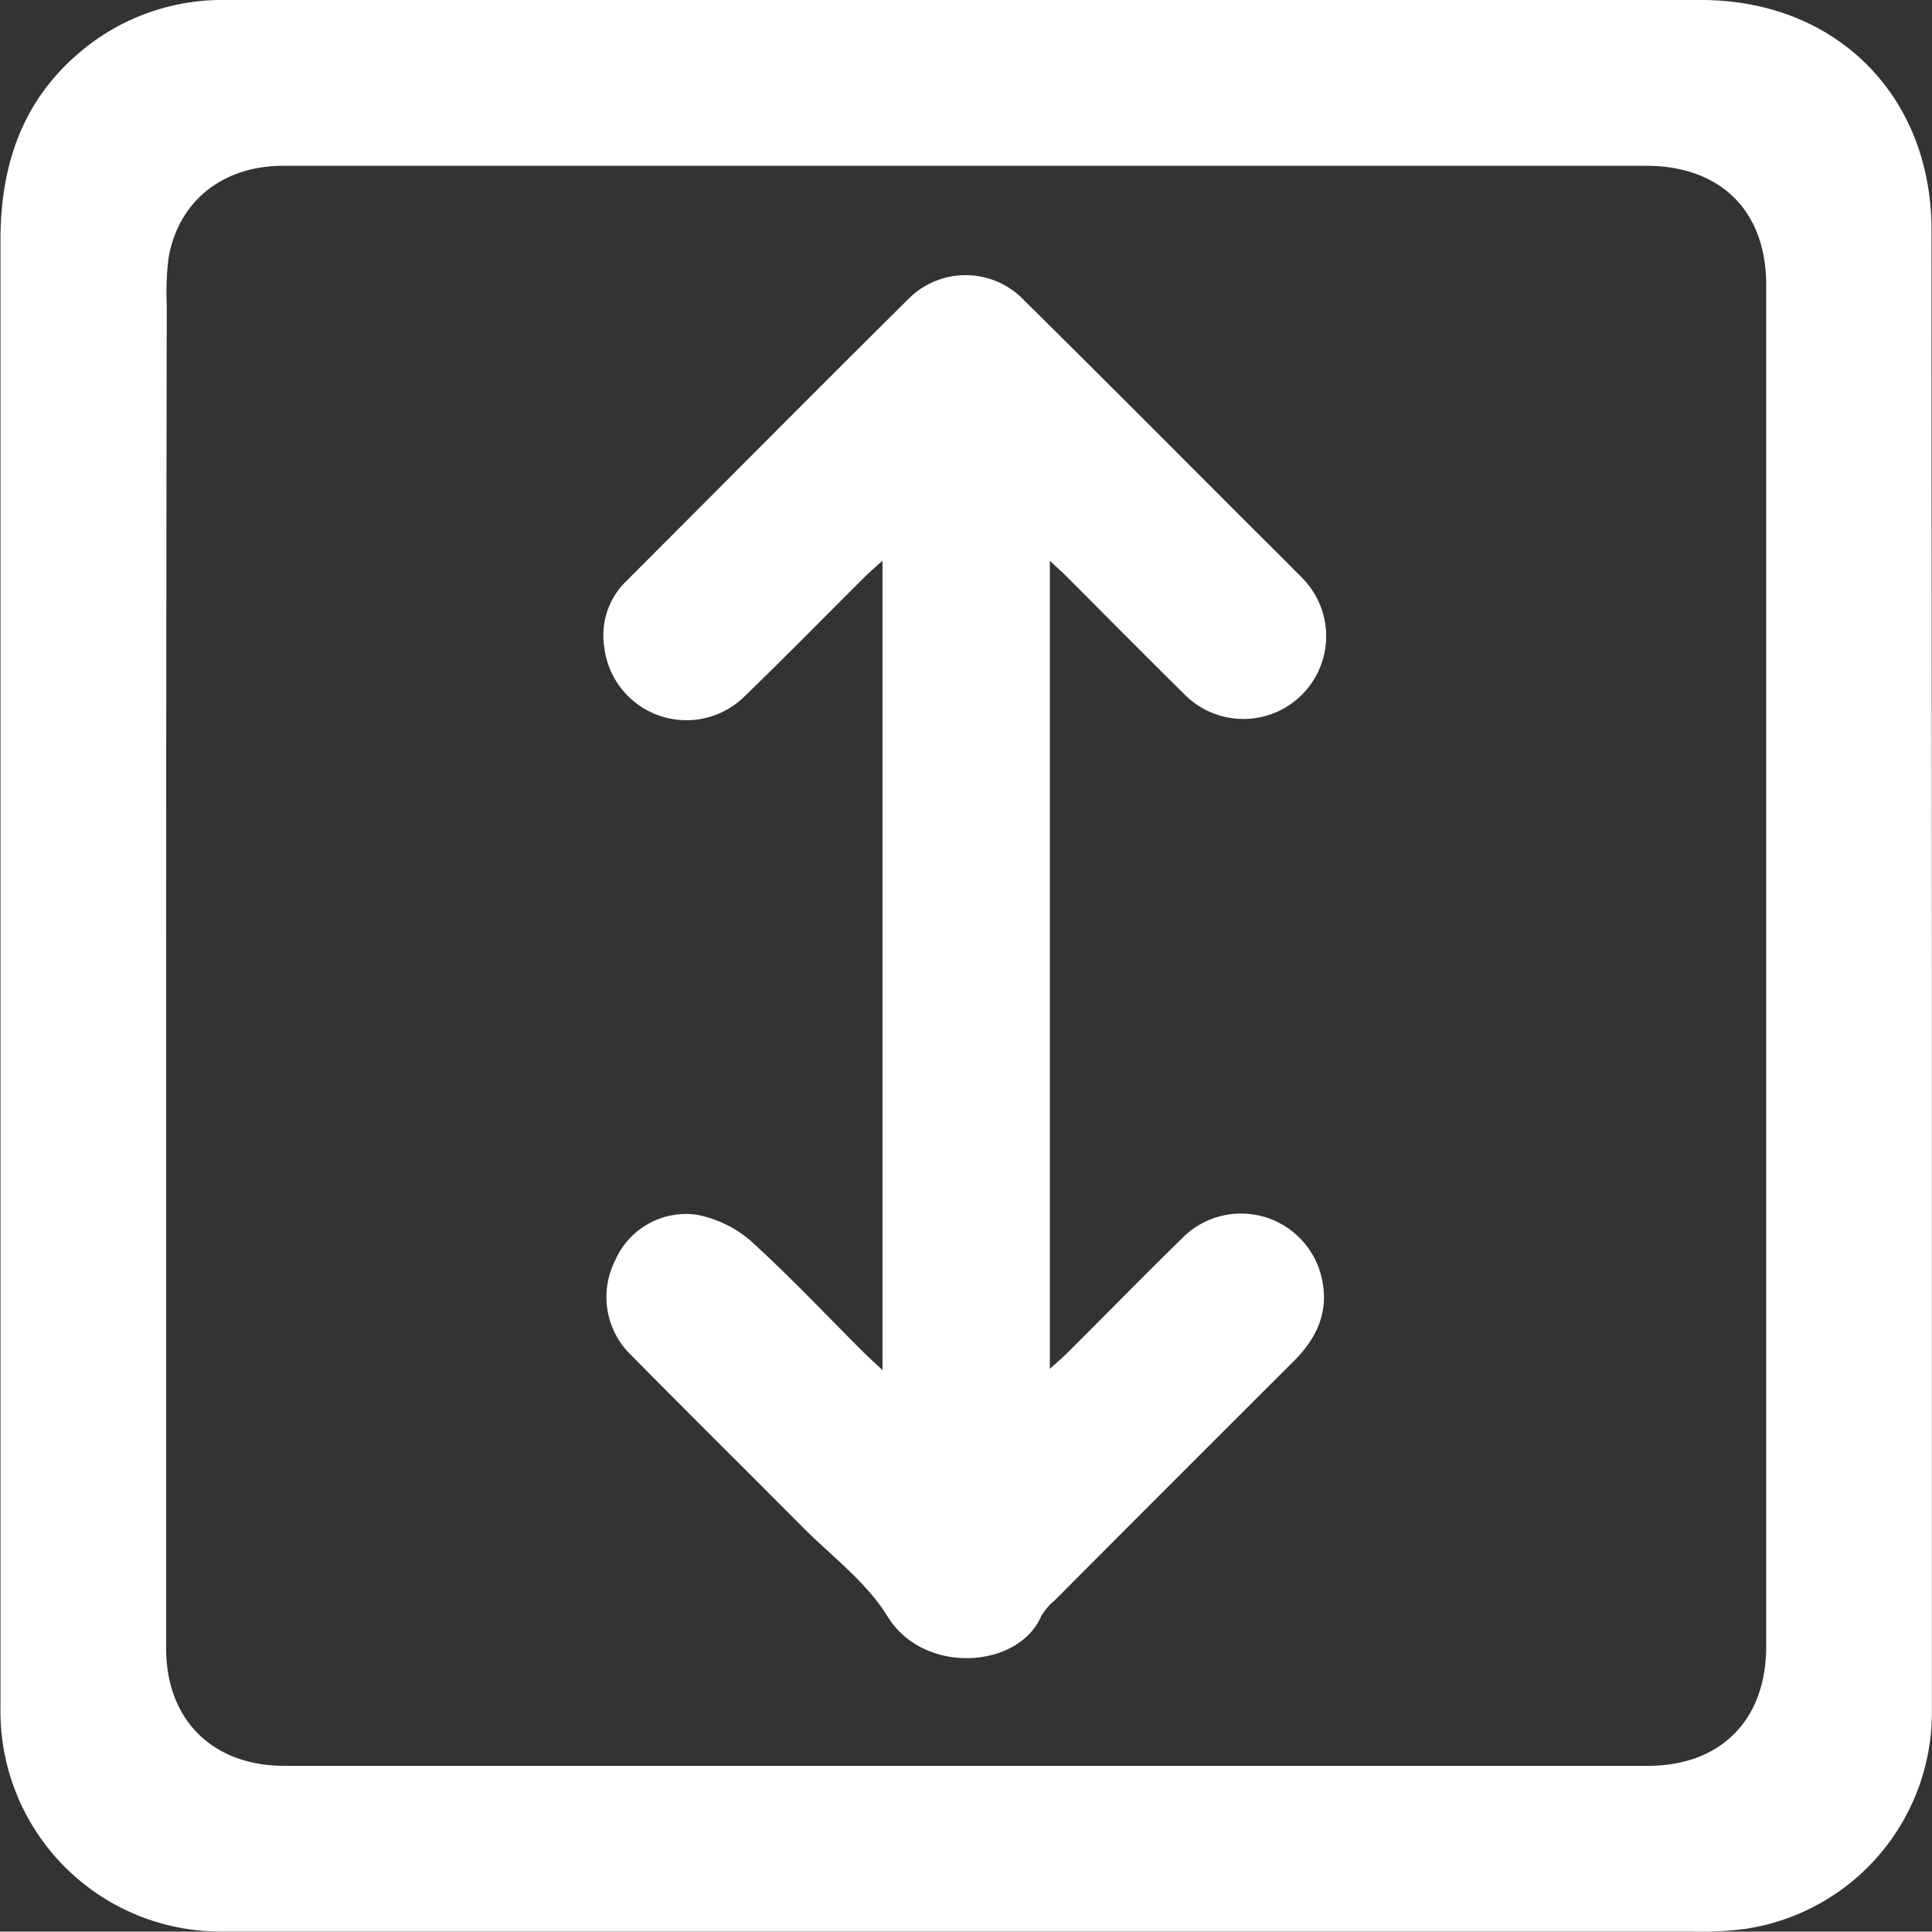 <?xml version="1.0" encoding="UTF-8"?> <svg xmlns="http://www.w3.org/2000/svg" id="Layer_1" data-name="Layer 1" viewBox="0 0 163.47 163.44"><rect x="0" y="0" width="163.47" height="163.44" fill="#333333" stroke="none"/> <defs> <style>.cls-1{fill:#fff;}</style> </defs> <title>18</title> <path class="cls-1" d="M181.51,99.89c0,21,0,41.91,0,62.86a18.51,18.51,0,0,1-15.89,18.47,28.34,28.34,0,0,1-4.42.21H36.93a18.63,18.63,0,0,1-18.84-18.85q0-62.13,0-124.25c0-6.93,2.19-12.64,7.85-16.8A18.64,18.64,0,0,1,37.29,18q31,0,62,0,31.35,0,62.69,0c11.42,0,19.52,8.09,19.5,19.52Q181.49,68.71,181.51,99.89Zm-149.4-.17h0q0,28.89,0,57.78c0,6,3.91,9.91,10,9.91q57.69,0,115.38,0c6.16,0,10-3.89,10-10.08q0-57.61,0-115.23c0-6.25-3.85-10.07-10.15-10.07H42c-5.12,0-8.86,3-9.69,7.8a23.25,23.25,0,0,0-.15,3.92Q32.11,71.74,32.11,99.72Z" transform="translate(-18.05 -18)"></path> <path class="cls-1" d="M92.72,133.93V65.44c-.63.57-1,.89-1.38,1.25-3.49,3.47-6.94,7-10.48,10.41a7,7,0,0,1-11.68-4.33A6.38,6.38,0,0,1,71,67.21c8-8,16-16.07,24-24a6.82,6.82,0,0,1,9.75.25c6.5,6.42,12.94,12.9,19.4,19.36,1.36,1.35,2.72,2.7,4.06,4.06a7,7,0,1,1-9.91,9.9c-3.35-3.31-6.66-6.65-10-10-.38-.38-.79-.74-1.42-1.33v68.37c.67-.61,1.14-1,1.58-1.45,3.22-3.21,6.4-6.45,9.64-9.63a7,7,0,0,1,11.87,3.84c.45,2.65-.62,4.77-2.48,6.62q-10.11,10.08-20.19,20.2a5.12,5.12,0,0,0-1.16,1.36c-1.92,4.43-9.93,5-13,0-1.78-2.91-4.75-5.1-7.21-7.58-4.82-4.85-9.68-9.66-14.49-14.53a6.83,6.83,0,0,1-1.34-8A6.54,6.54,0,0,1,77,120.78,9.79,9.79,0,0,1,81.58,123c3.36,3.05,6.47,6.37,9.69,9.57C91.65,132.94,92.05,133.3,92.72,133.93Z" transform="translate(-18.05 -18)"></path> </svg> 
